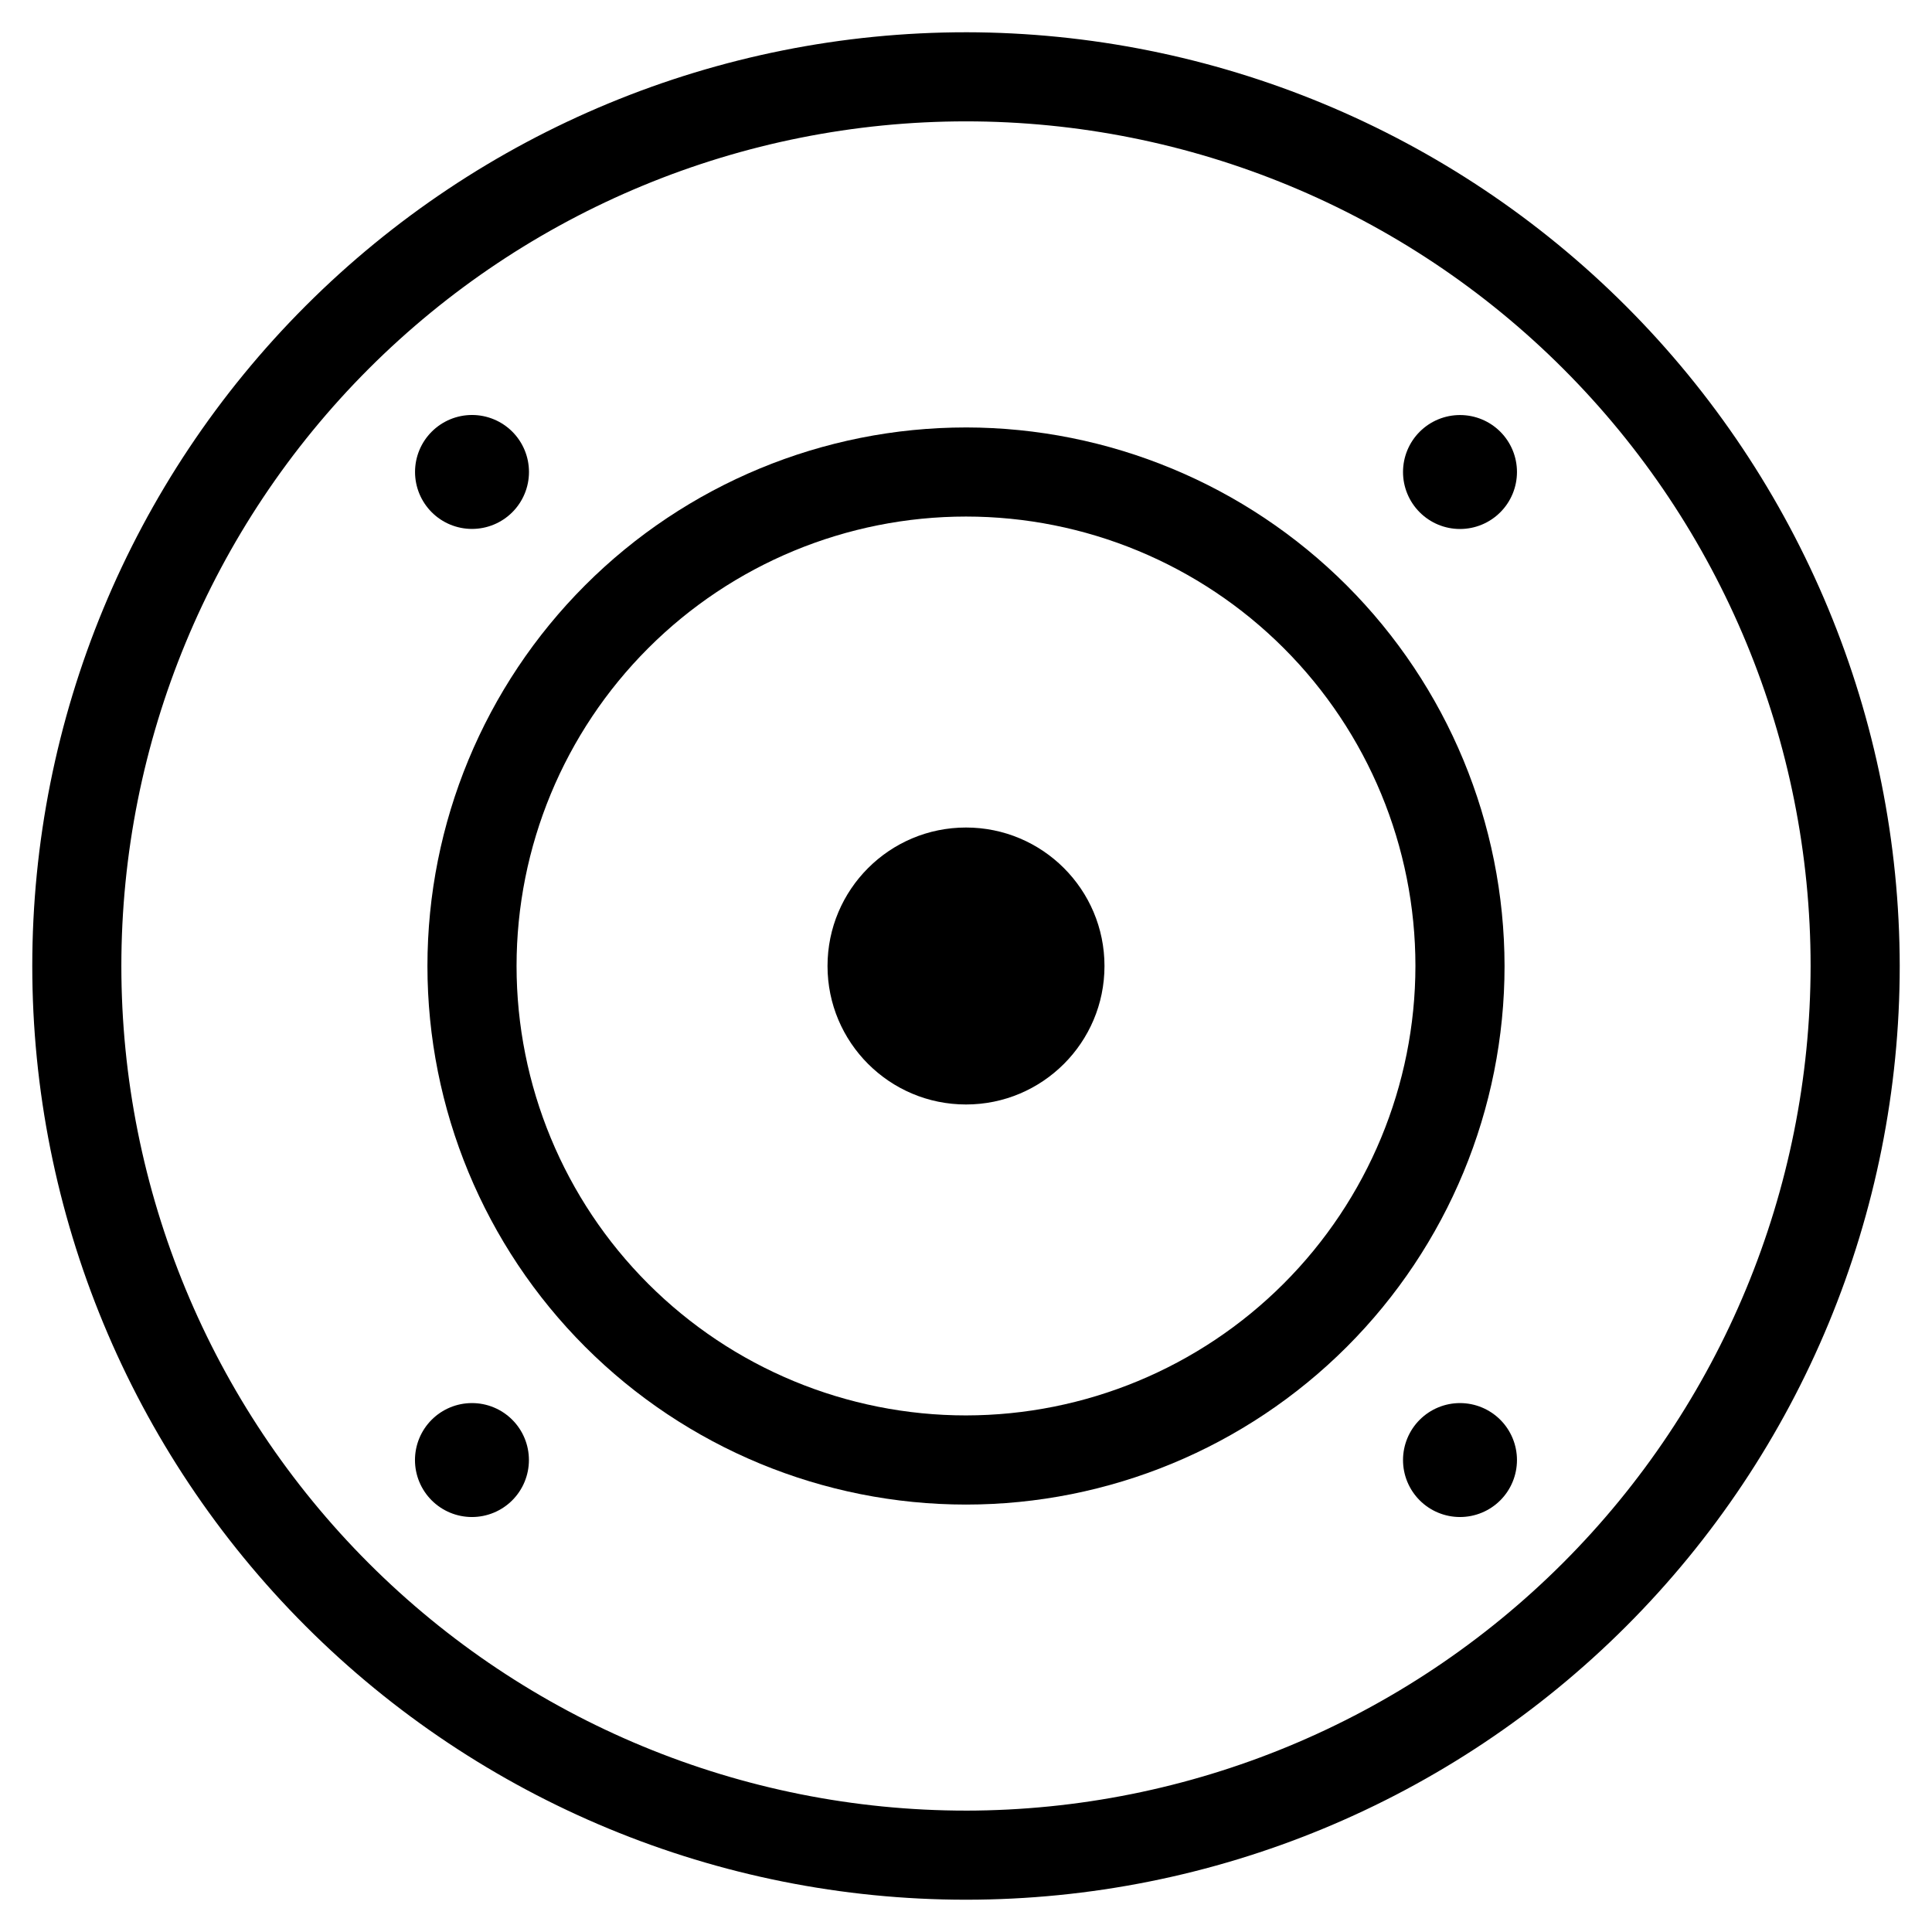 <?xml version="1.0" encoding="UTF-8"?>
<!-- Uploaded to: ICON Repo, www.svgrepo.com, Generator: ICON Repo Mixer Tools -->
<svg fill="#000000" width="800px" height="800px" version="1.1" viewBox="144 144 512 512" xmlns="http://www.w3.org/2000/svg">
 <g>
  <path d="m436.7 400c0 20.266-16.434 36.699-36.699 36.699-20.27 0-36.699-16.434-36.699-36.699 0-20.27 16.43-36.699 36.699-36.699 20.266 0 36.699 16.43 36.699 36.699"/>
  <path d="m400 257.28c-37.852 0-74.156 15.039-100.92 41.805-26.766 26.762-41.805 63.066-41.805 100.92s15.039 74.152 41.805 100.92c26.762 26.766 63.066 41.801 100.92 41.801s74.152-15.035 100.92-41.801 41.801-63.066 41.801-100.92c-0.043-37.84-15.094-74.117-41.848-100.88-26.758-26.754-63.035-41.805-100.87-41.848zm0 261.82c-31.59 0-61.883-12.547-84.219-34.883-22.34-22.336-34.887-52.633-34.887-84.219 0-31.59 12.547-61.883 34.887-84.219 22.336-22.34 52.629-34.887 84.219-34.887 31.586 0 61.883 12.547 84.219 34.887 22.336 22.336 34.883 52.629 34.883 84.219-0.031 31.578-12.59 61.852-34.922 84.18-22.328 22.332-52.602 34.891-84.18 34.922z"/>
  <path d="m400 152.55c-65.629 0-128.57 26.07-174.97 72.477-46.406 46.402-72.477 109.34-72.477 174.97 0 65.625 26.07 128.57 72.477 174.97 46.402 46.406 109.34 72.477 174.97 72.477 65.625 0 128.57-26.07 174.97-72.477s72.477-109.35 72.477-174.97c-0.078-65.605-26.172-128.5-72.559-174.89-46.391-46.391-109.29-72.484-174.89-72.559zm0 471.28c-59.367 0-116.3-23.582-158.28-65.559-41.977-41.977-65.559-98.91-65.559-158.27 0-59.367 23.582-116.3 65.559-158.28 41.98-41.977 98.91-65.559 158.28-65.559 59.363 0 116.3 23.582 158.27 65.559 41.977 41.98 65.559 98.91 65.559 158.28-0.066 59.344-23.672 116.24-65.633 158.2-41.961 41.961-98.855 65.566-158.2 65.633z"/>
  <path d="m530.93 515.83c-4.004-0.004-7.848 1.582-10.684 4.414-2.832 2.828-4.426 6.668-4.43 10.672-0.004 4.008 1.586 7.848 4.414 10.684 2.832 2.832 6.672 4.426 10.68 4.426 4.004 0.004 7.848-1.586 10.68-4.418 2.832-2.832 4.422-6.676 4.422-10.68 0-4-1.586-7.84-4.414-10.672-2.828-2.828-6.668-4.422-10.668-4.426z"/>
  <path d="m269.07 515.83c-4.004 0-7.844 1.59-10.676 4.422s-4.422 6.672-4.422 10.676c0 4.004 1.59 7.844 4.422 10.676 2.832 2.832 6.672 4.422 10.676 4.422 4.004 0 7.844-1.59 10.676-4.422 2.832-2.832 4.422-6.672 4.422-10.676 0.004-4.004-1.582-7.848-4.418-10.68-2.832-2.832-6.672-4.422-10.68-4.418z"/>
  <path d="m530.93 253.99c-4.008-0.004-7.848 1.582-10.684 4.414-2.836 2.832-4.43 6.672-4.43 10.68-0.004 4.004 1.59 7.848 4.422 10.68 2.832 2.836 6.676 4.426 10.68 4.422 4.008 0 7.848-1.594 10.68-4.43 2.832-2.832 4.418-6.676 4.414-10.684 0-4-1.59-7.836-4.418-10.664s-6.664-4.418-10.664-4.418z"/>
  <path d="m269.07 284.17c4.008 0.004 7.848-1.582 10.684-4.41 2.836-2.832 4.43-6.672 4.43-10.676 0.004-4.004-1.586-7.848-4.414-10.684-2.832-2.832-6.672-4.426-10.676-4.426-4.008 0-7.848 1.59-10.68 4.422-2.836 2.828-4.426 6.672-4.426 10.676 0 4.004 1.59 7.84 4.418 10.672 2.828 2.832 6.664 4.422 10.664 4.426z"/>
 </g>
</svg>